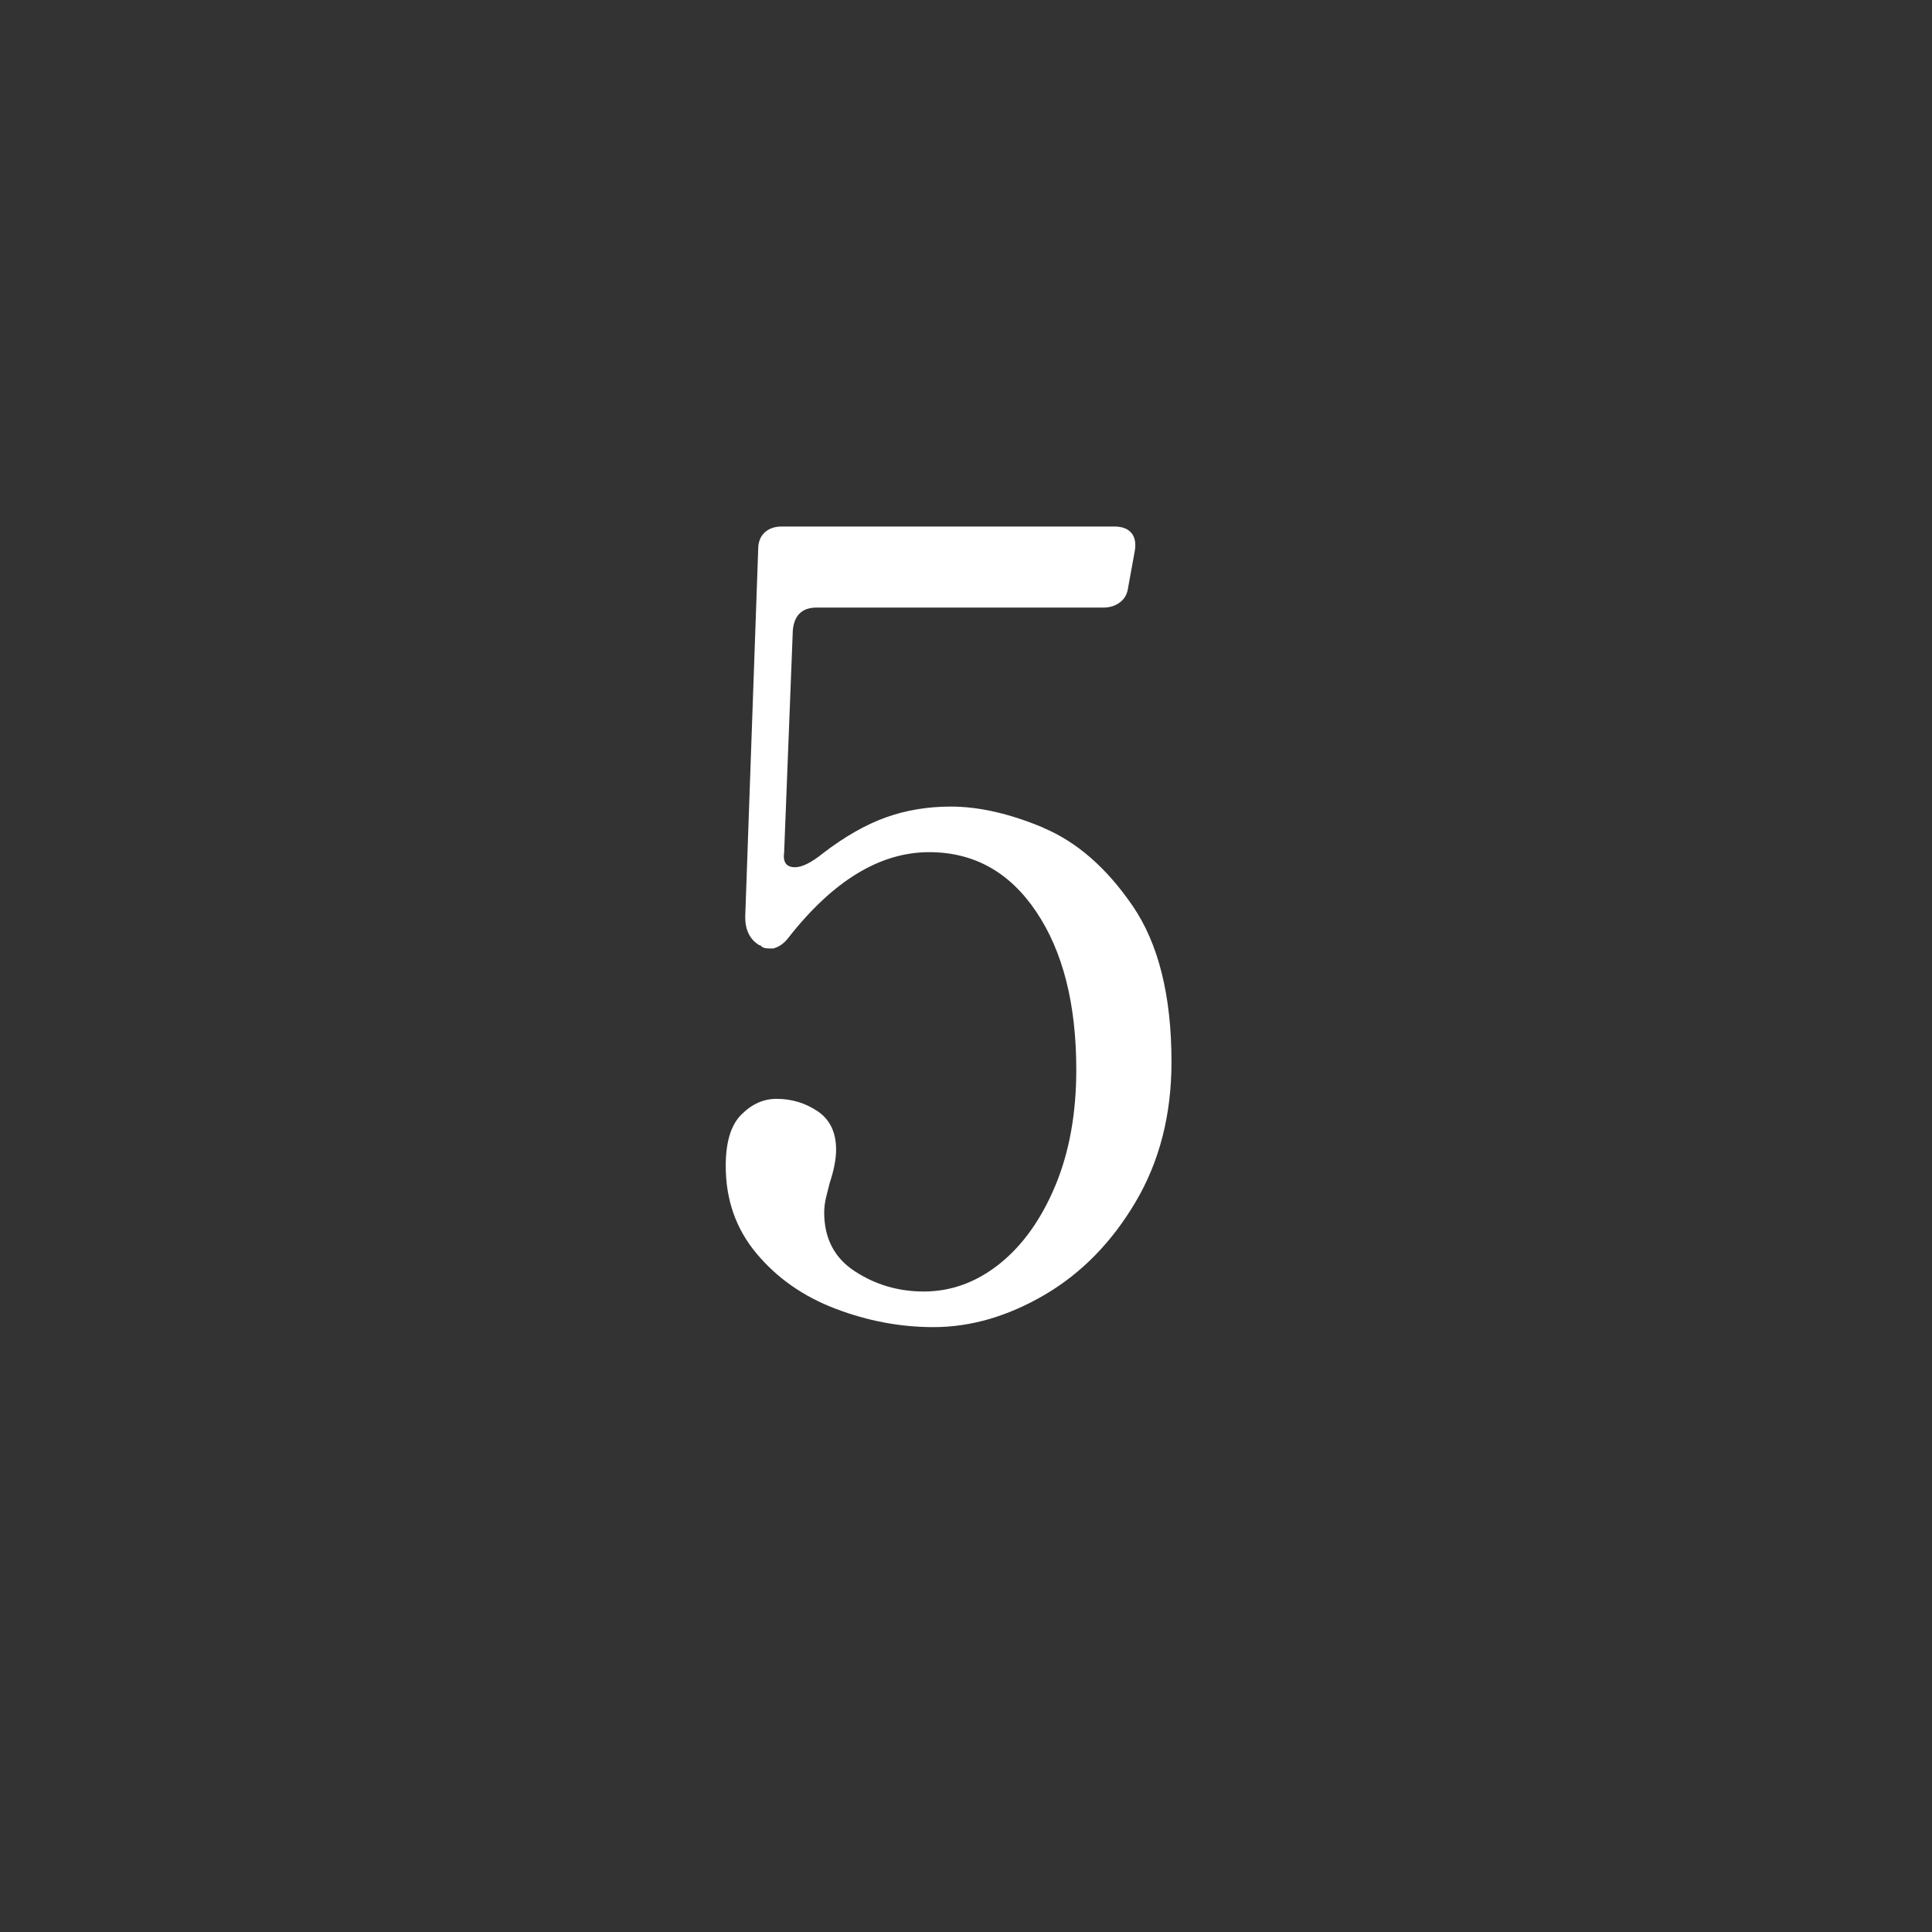 <?xml version="1.0" encoding="UTF-8"?><svg id="contents" xmlns="http://www.w3.org/2000/svg" width="25" height="25" viewBox="0 0 25 25"><rect x="0" y="0" width="25" height="25" fill="#333333" stroke="none"/><path d="M13.5,10.712c.434.182.819.518,1.155,1.008s.504,1.164.504,2.022c0,.682-.154,1.284-.462,1.807s-.7.924-1.176,1.204c-.476.279-.957.42-1.442.42-.43,0-.852-.08-1.267-.238-.416-.158-.756-.396-1.022-.714-.266-.317-.399-.695-.399-1.134,0-.309.067-.53.203-.665.135-.136.287-.203.455-.203.196,0,.373.054.532.161.158.107.238.272.238.497,0,.121-.028.266-.084.434l-.042.168c-.019.075-.028.145-.028.21,0,.336.133.591.399.763.266.173.562.26.889.26.354,0,.681-.119.98-.357.298-.238.539-.574.721-1.008.182-.435.273-.936.273-1.505,0-.85-.173-1.531-.518-2.044-.345-.514-.807-.771-1.386-.771-.635,0-1.242.369-1.82,1.106-.056.074-.122.121-.196.14h-.056c-.056,0-.093-.014-.112-.042h-.014c-.121-.074-.182-.196-.182-.364l.168-4.76c0-.093.028-.165.084-.217.056-.052.13-.077.224-.077h4.298c.103,0,.177.028.224.084.046.056.061.136.042.238l-.084.462c-.01.084-.044.149-.105.196-.061.047-.133.069-.217.069h-3.71c-.187,0-.29.099-.308.294l-.112,2.87c-.019.131.028.196.14.196.093,0,.214-.061.364-.182.28-.215.551-.369.812-.463.261-.093.541-.14.84-.14.364,0,.763.091,1.197.273Z" style="fill:#fff;"/></svg>